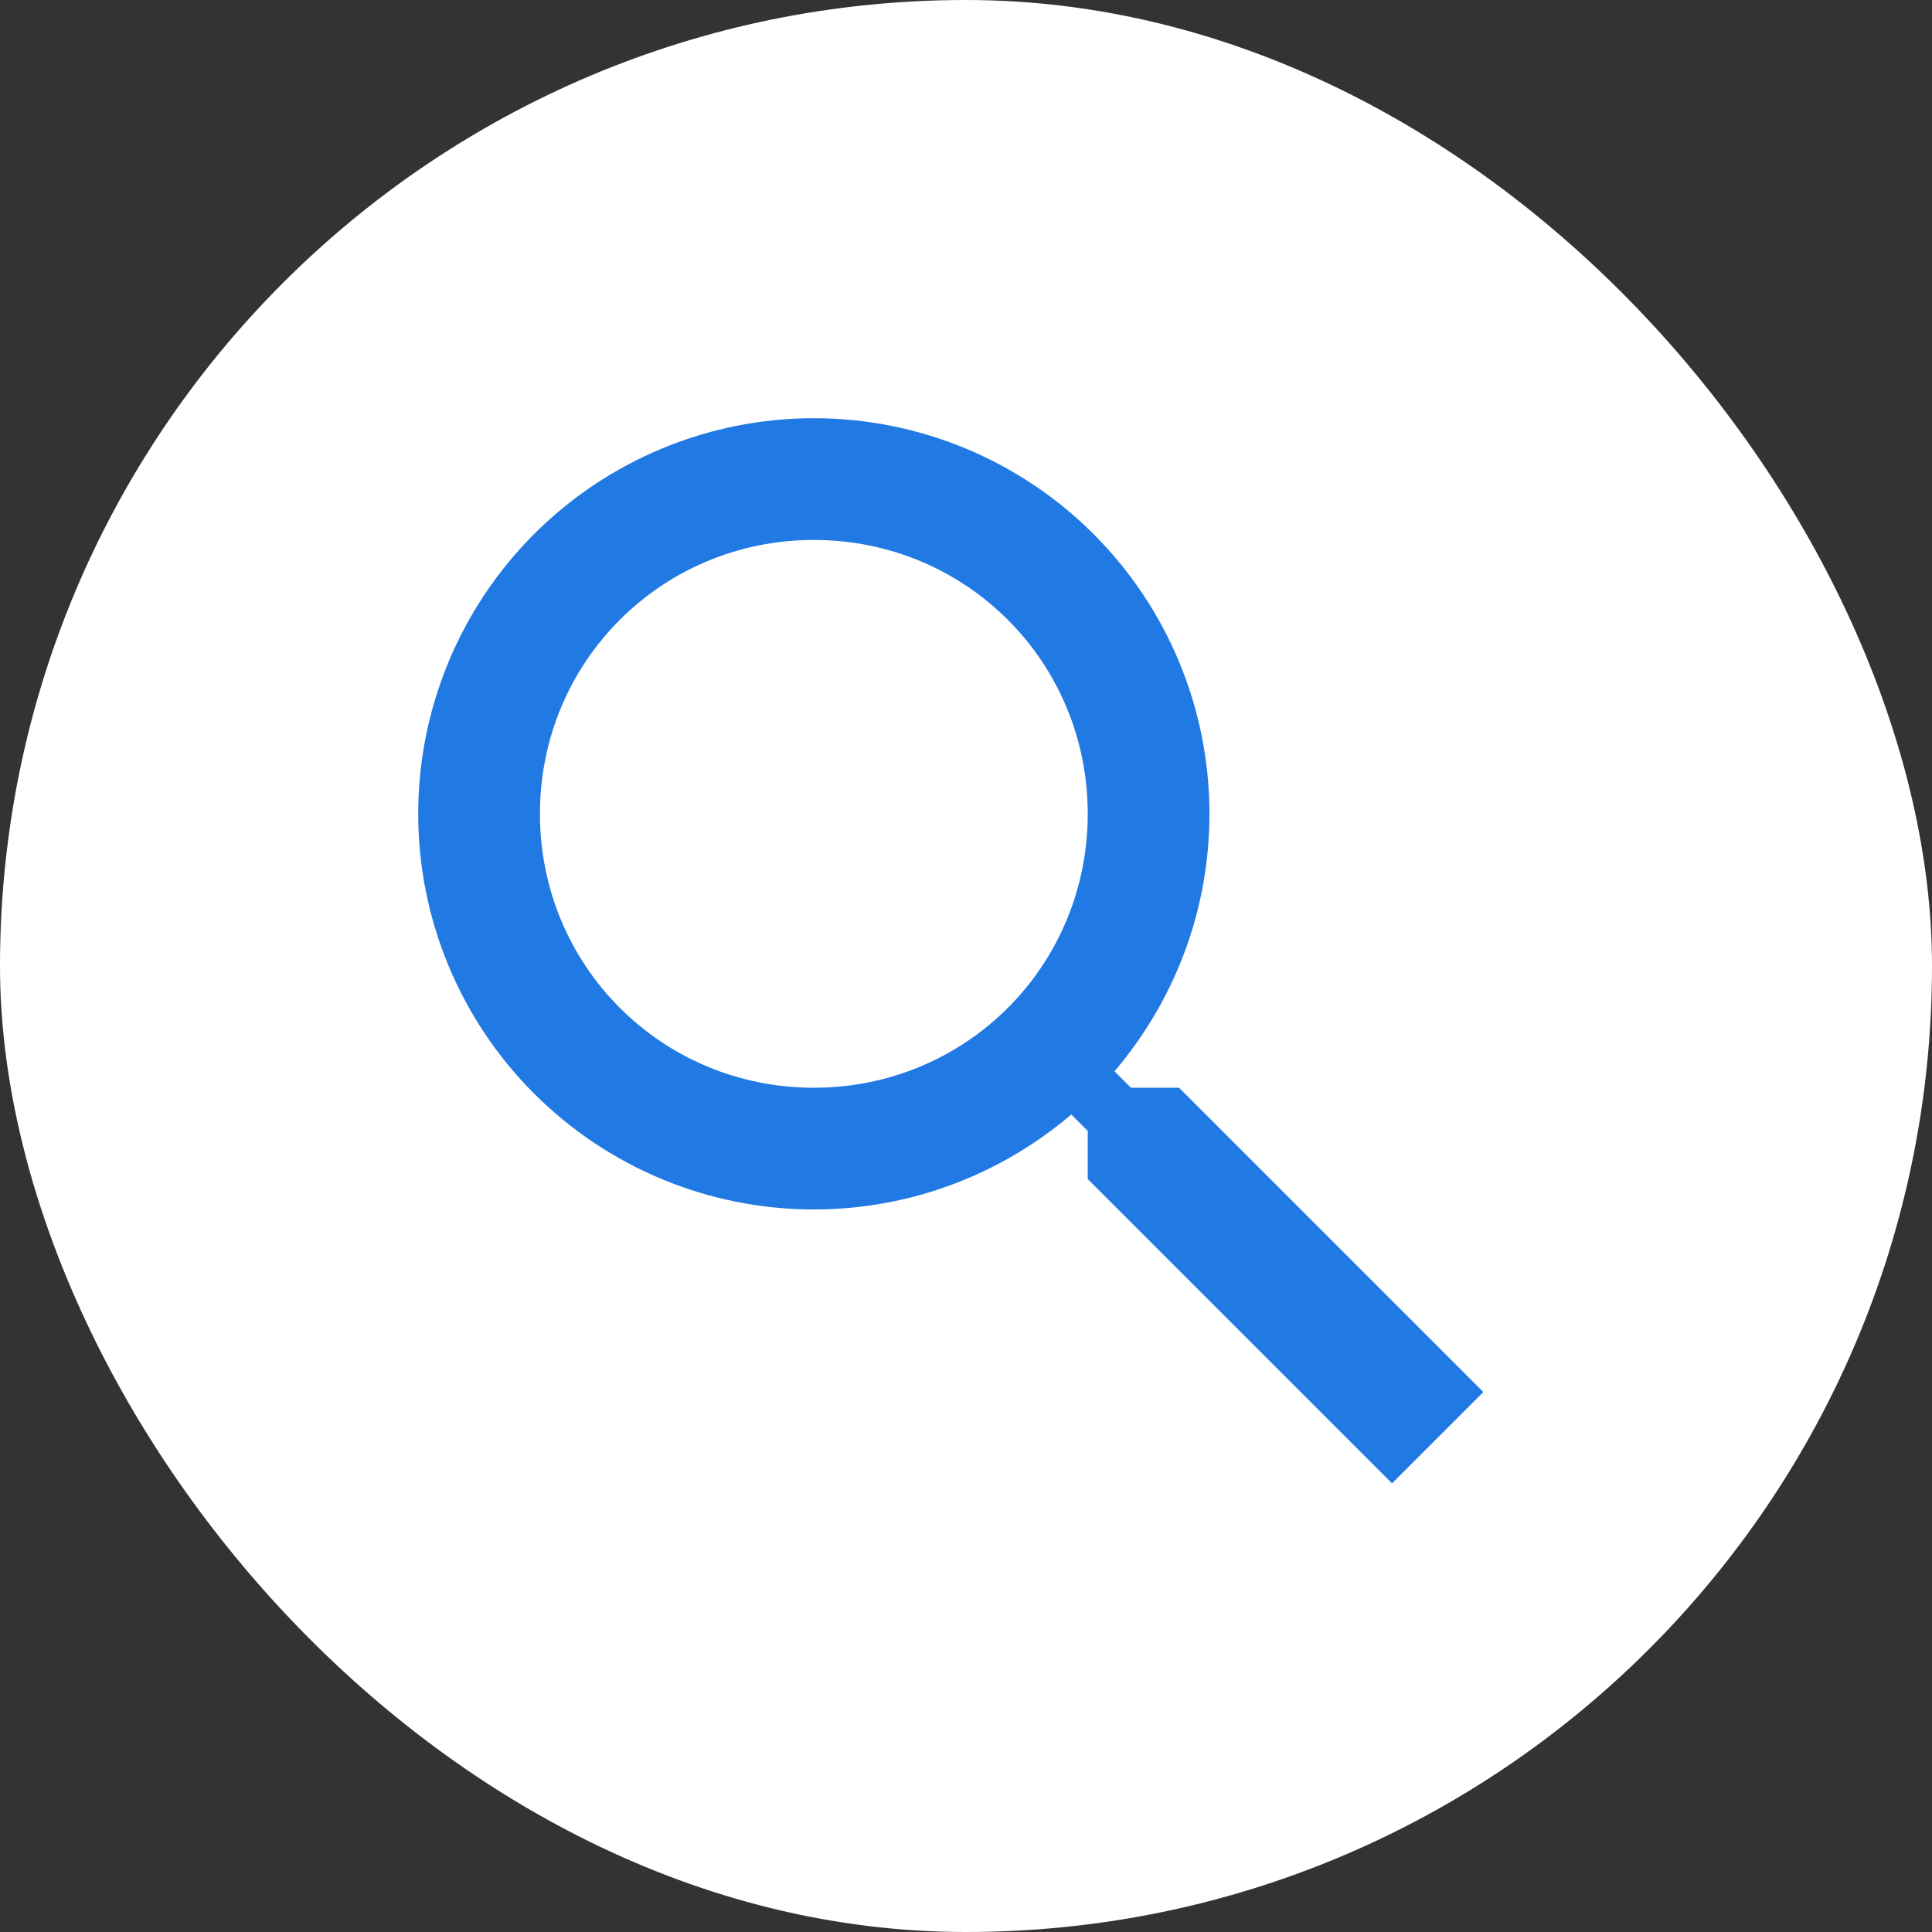 <svg width="82" height="82" viewBox="0 0 82 82" fill="none" xmlns="http://www.w3.org/2000/svg">
<rect x="0" y="0" width="82" height="82" fill="#333333" stroke="none"/>
<rect width="82" height="82" rx="41" fill="white"/>
<path d="M34.542 17.75C38.995 17.75 43.266 19.519 46.415 22.668C49.564 25.817 51.333 30.088 51.333 34.542C51.333 38.701 49.809 42.524 47.303 45.469L48.001 46.167H50.042L62.958 59.083L59.083 62.958L46.167 50.042V48.001L45.469 47.303C42.524 49.809 38.701 51.333 34.542 51.333C30.088 51.333 25.817 49.564 22.668 46.415C19.519 43.266 17.75 38.995 17.75 34.542C17.75 30.088 19.519 25.817 22.668 22.668C25.817 19.519 30.088 17.75 34.542 17.75ZM34.542 22.917C28.083 22.917 22.917 28.083 22.917 34.542C22.917 41 28.083 46.167 34.542 46.167C41 46.167 46.167 41 46.167 34.542C46.167 28.083 41 22.917 34.542 22.917Z" fill="#2179E3"/>
</svg>
